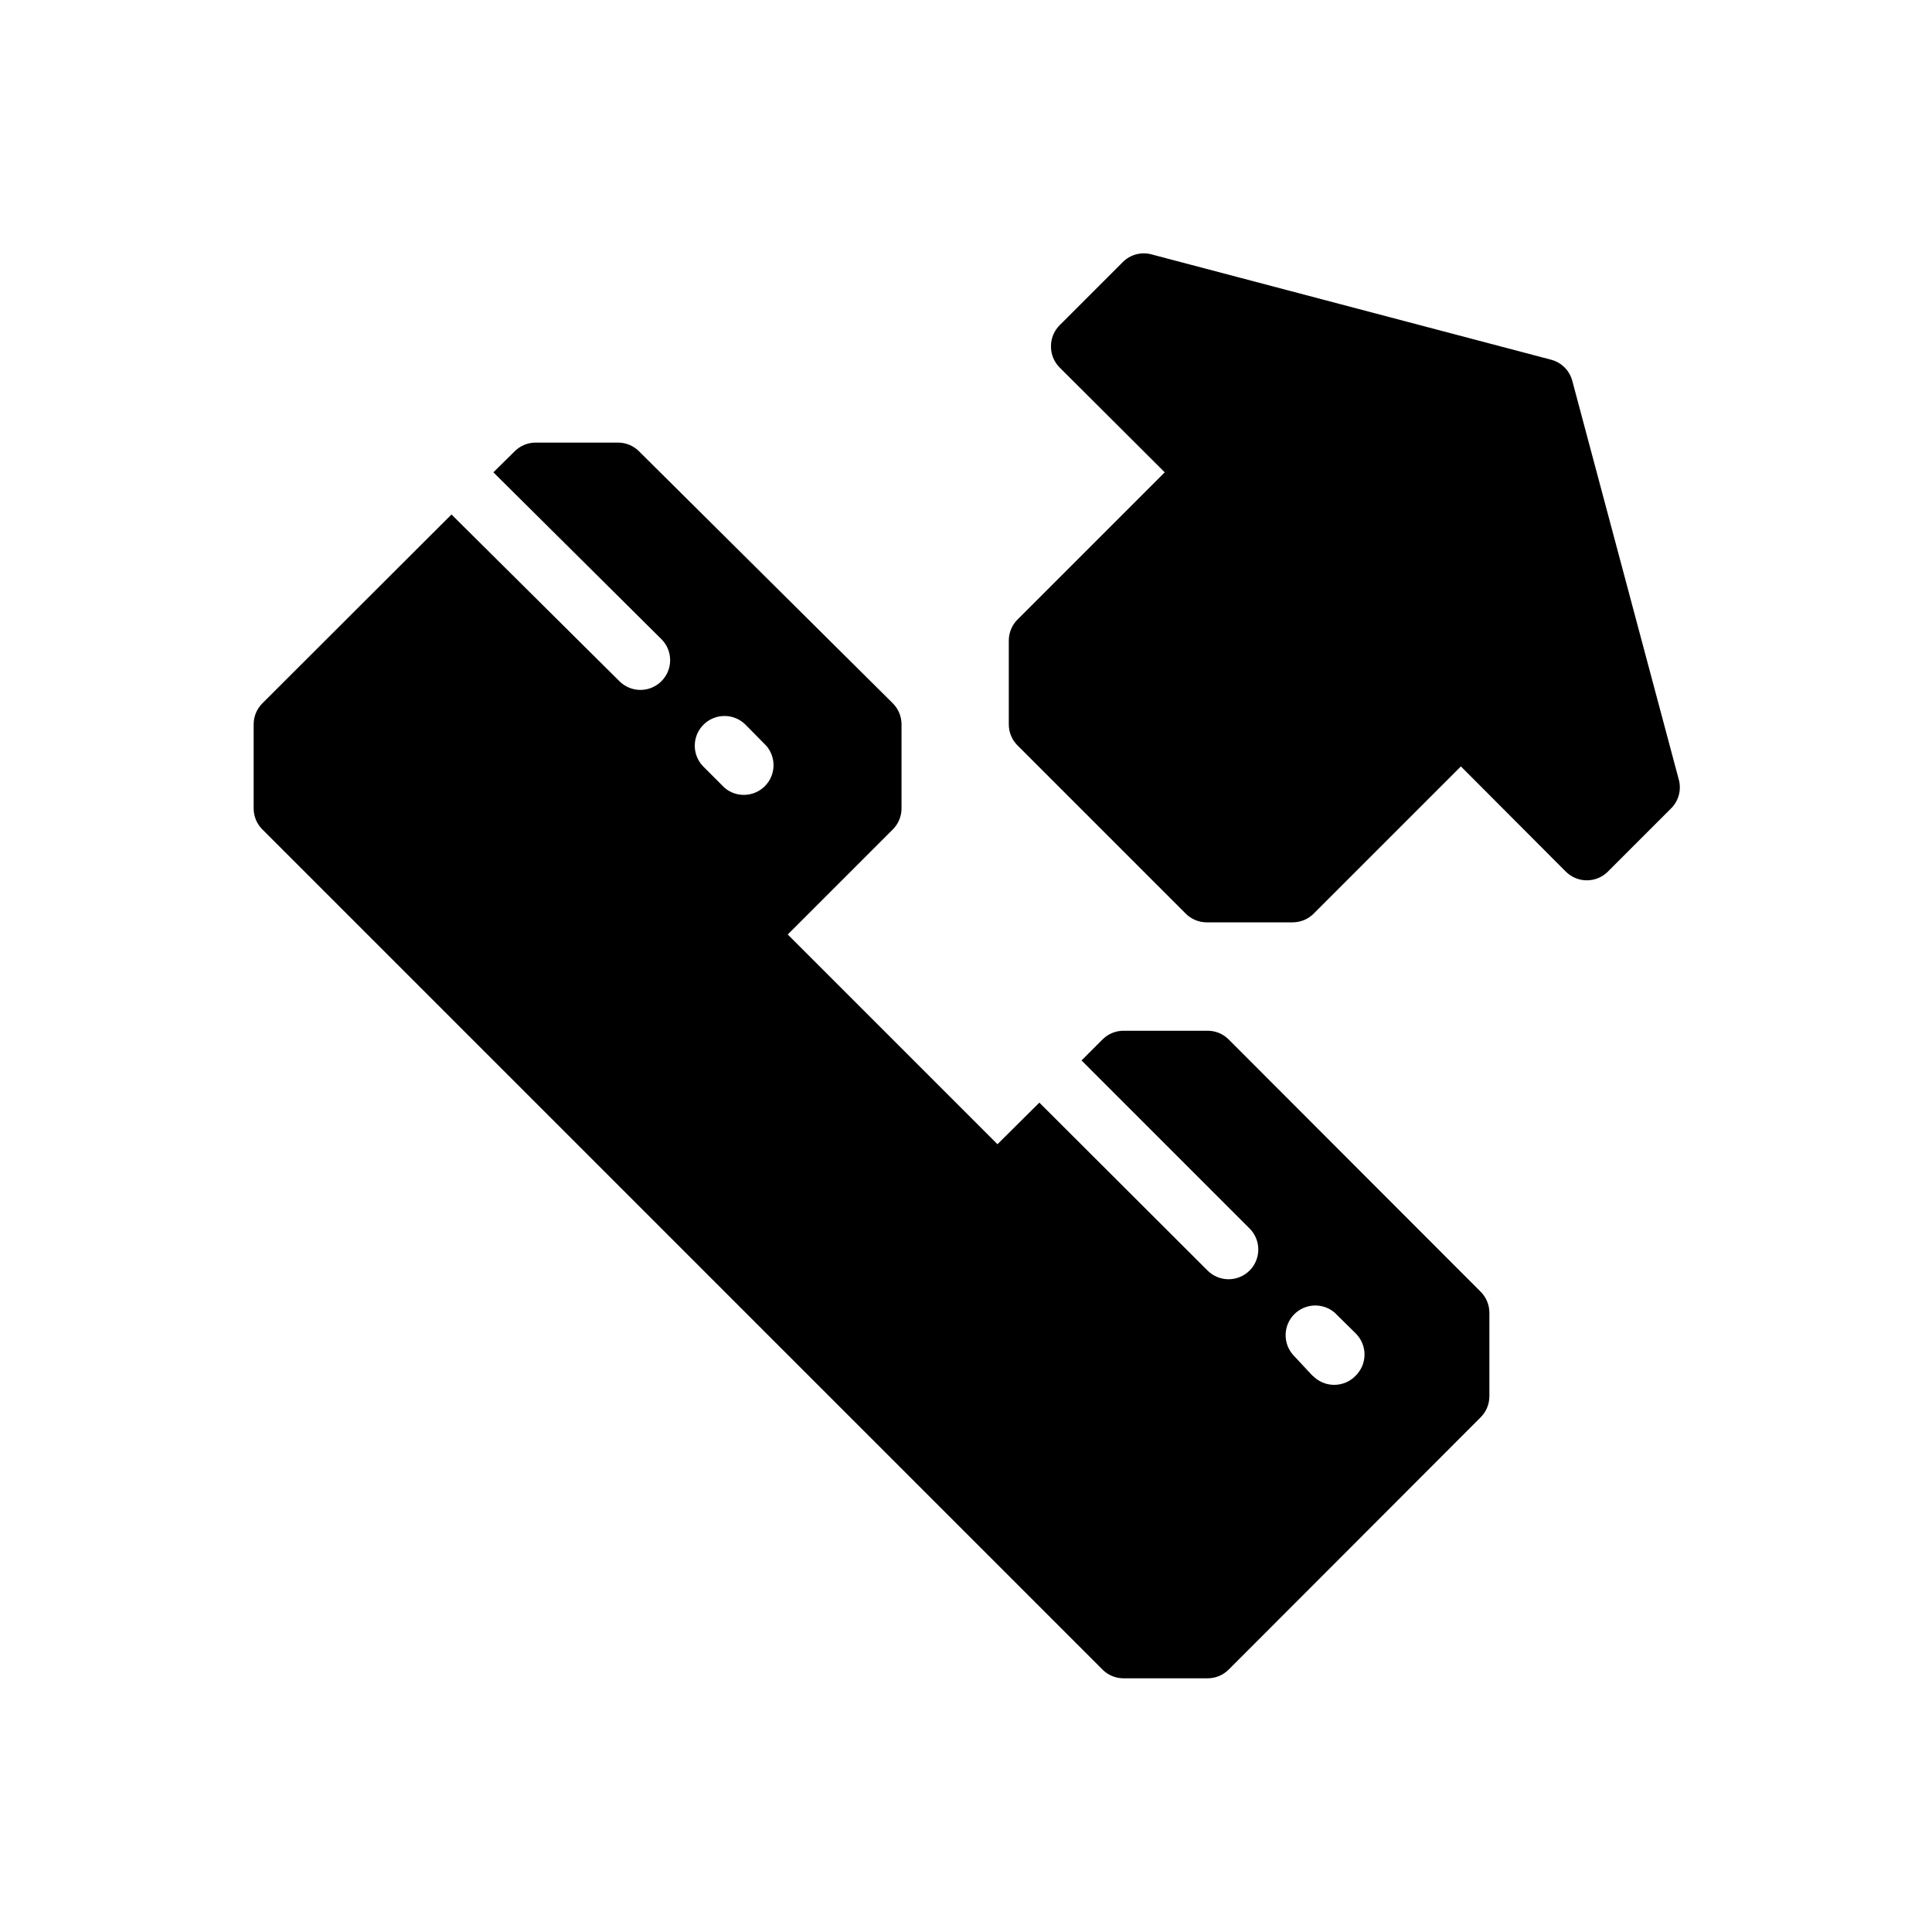 <?xml version="1.0" encoding="UTF-8"?>
<!-- Uploaded to: ICON Repo, www.svgrepo.com, Generator: ICON Repo Mixer Tools -->
<svg fill="#000000" width="800px" height="800px" version="1.1" viewBox="144 144 512 512" xmlns="http://www.w3.org/2000/svg">
 <g>
  <path d="m588.93 350.72-28.258-105.8c-0.727-2.731-2.859-4.863-5.59-5.586l-105.72-27.867c-2.801-0.832-5.832-0.043-7.871 2.047l-16.688 16.688c-1.477 1.484-2.297 3.496-2.285 5.59-0.012 2.09 0.809 4.102 2.285 5.59l27.867 27.789-38.965 38.965h-0.004c-1.5 1.473-2.352 3.484-2.359 5.59v22.277c0.008 2.102 0.859 4.117 2.359 5.59l44.477 44.477c1.473 1.5 3.484 2.352 5.59 2.359h22.828c2.106-0.008 4.117-0.859 5.59-2.359l38.965-38.965 27.789 27.867v-0.004c1.48 1.492 3.492 2.328 5.59 2.328 2.098 0 4.113-0.836 5.59-2.328l16.688-16.688c2.004-1.961 2.812-4.84 2.125-7.559z"/>
  <path d="m538.7 514.14v-22.281c-0.008-2.102-0.859-4.113-2.359-5.586l-66.754-66.832-0.004-0.004c-1.484-1.473-3.496-2.293-5.586-2.281h-22.281c-2.062 0.008-4.043 0.828-5.508 2.281l-5.59 5.59 44.555 44.555c3.051 3.07 3.051 8.031 0 11.102-1.477 1.488-3.488 2.328-5.59 2.328-2.098 0-4.109-0.84-5.586-2.328l-44.559-44.477-11.098 11.02-55.578-55.578 27.867-27.867v0.004c1.453-1.469 2.273-3.445 2.285-5.512v-22.277c0.012-2.094-0.812-4.106-2.285-5.59l-67.227-66.754c-1.473-1.504-3.484-2.356-5.59-2.363h-21.961c-2.078 0.031-4.059 0.879-5.512 2.363l-5.59 5.512 44.555 44.238c3.055 3.07 3.055 8.027 0 11.098-1.477 1.492-3.488 2.332-5.586 2.332-2.102 0-4.113-0.84-5.59-2.332l-44.477-44.16-50.145 50.066c-1.477 1.484-2.297 3.496-2.285 5.59v22.277c0.008 2.066 0.828 4.043 2.285 5.512l222.7 222.7c1.465 1.453 3.445 2.273 5.508 2.281h22.281c2.09 0.012 4.102-0.809 5.586-2.281l66.754-66.832 0.004-0.004c1.48-1.453 2.332-3.434 2.359-5.508zm-202.7-161.38-5.59-5.59c-3.051-3.07-3.051-8.027 0-11.098 1.477-1.492 3.488-2.328 5.59-2.328 2.098 0 4.109 0.836 5.59 2.328l5.512 5.59h-0.004c2.676 3.121 2.496 7.777-0.41 10.688-2.91 2.906-7.566 3.086-10.688 0.41zm155.87 155.87-5.277-5.668c-2.672-3.125-2.492-7.781 0.414-10.688s7.562-3.086 10.688-0.414l5.59 5.512c1.488 1.48 2.328 3.492 2.328 5.59s-0.84 4.109-2.328 5.59c-1.488 1.562-3.551 2.449-5.711 2.449-2.156 0-4.219-0.887-5.707-2.449z"/>
 </g>
</svg>